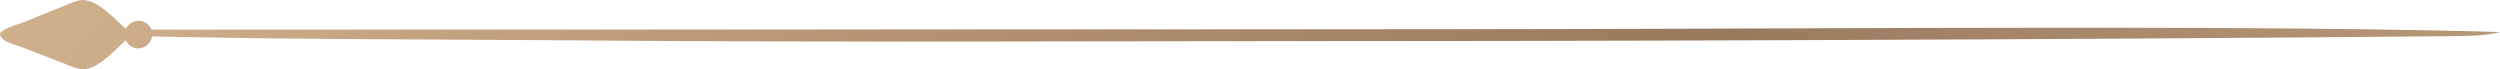 <?xml version="1.0" encoding="UTF-8"?> <svg xmlns="http://www.w3.org/2000/svg" width="361" height="10" viewBox="0 0 361 10" fill="none"><path d="M360.625 4.723C358.777 5.157 356.255 5.198 353.926 5.222C297.193 5.751 228.699 5.953 171.949 5.953C161.056 5.953 150.169 6 139.277 6C120.829 6 101.819 6 83.16 5.828C73.663 5.756 46.575 5.656 37.091 5.519C32.199 5.448 27.311 5.366 22.426 5.275C19.271 5.216 13.159 5.483 11 4.634C12.642 4.236 15.229 4.283 17.294 4.277C74.936 4.277 150.175 4.242 207.817 4.218C231.01 4.218 254.156 4.093 277.291 4.034C301.299 3.975 337.091 3.909 361 4.628L360.625 4.723Z" fill="url(#paint0_linear_361_555)"></path><path d="M17.315 3.371C17.724 3.755 18.127 4.125 18.573 4.482C18.702 4.611 18.841 4.728 18.989 4.833C19.004 4.886 19.004 4.942 18.989 4.995C18.911 5.129 18.813 5.25 18.699 5.353C18.234 5.742 17.793 6.139 17.365 6.554C16.359 7.529 13.779 10.231 11.741 9.984C11.202 9.903 10.675 9.75 10.174 9.529L5.418 7.685L3.039 6.769C1.938 6.34 0.711 6.165 0.133 5.327C-0.119 4.969 -0.006 4.677 0.416 4.411C1.18 3.984 1.988 3.649 2.825 3.41C3.713 3.112 4.543 2.761 5.392 2.403L10.13 0.494C10.628 0.273 11.15 0.114 11.684 0.019C13.691 -0.253 16.302 2.416 17.315 3.371Z" fill="url(#paint1_linear_361_555)"></path><path d="M21.997 4.792C21.956 4.407 21.805 4.042 21.561 3.742C21.317 3.441 20.991 3.217 20.622 3.098C20.253 2.978 19.858 2.968 19.483 3.069C19.109 3.169 18.771 3.376 18.512 3.664C18.253 3.952 18.084 4.309 18.024 4.692C17.964 5.074 18.017 5.466 18.176 5.819C18.334 6.172 18.592 6.471 18.918 6.681C19.244 6.891 19.624 7.002 20.012 7C20.288 6.986 20.558 6.917 20.807 6.798C21.056 6.679 21.279 6.512 21.463 6.307C21.648 6.102 21.79 5.863 21.881 5.603C21.973 5.343 22.012 5.068 21.997 4.792Z" fill="url(#paint2_linear_361_555)"></path><defs><linearGradient id="paint0_linear_361_555" x1="-7.242" y1="-195.19" x2="865.511" y2="684.907" gradientUnits="userSpaceOnUse"><stop stop-color="#EEDEBC"></stop><stop offset="0.06" stop-color="#DDC6A3"></stop><stop offset="0.14" stop-color="#C9A885"></stop><stop offset="0.26" stop-color="#9A7A5F"></stop><stop offset="0.36" stop-color="#C9A885"></stop><stop offset="0.49" stop-color="#EEDEBC"></stop><stop offset="0.54" stop-color="#DDC6A3"></stop><stop offset="0.61" stop-color="#C9A885"></stop><stop offset="0.72" stop-color="#9A7A5F"></stop><stop offset="0.84" stop-color="#C9A885"></stop><stop offset="1" stop-color="#EEDEBC"></stop></linearGradient><linearGradient id="paint1_linear_361_555" x1="-104.887" y1="-115.549" x2="849.554" y2="828.433" gradientUnits="userSpaceOnUse"><stop stop-color="#EEDEBC"></stop><stop offset="0.06" stop-color="#DDC6A3"></stop><stop offset="0.14" stop-color="#C9A885"></stop><stop offset="0.26" stop-color="#9A7A5F"></stop><stop offset="0.36" stop-color="#C9A885"></stop><stop offset="0.49" stop-color="#EEDEBC"></stop><stop offset="0.54" stop-color="#DDC6A3"></stop><stop offset="0.61" stop-color="#C9A885"></stop><stop offset="0.72" stop-color="#9A7A5F"></stop><stop offset="0.84" stop-color="#C9A885"></stop><stop offset="1" stop-color="#EEDEBC"></stop></linearGradient><linearGradient id="paint2_linear_361_555" x1="-99.453" y1="-116.943" x2="824.452" y2="828.293" gradientUnits="userSpaceOnUse"><stop stop-color="#EEDEBC"></stop><stop offset="0.06" stop-color="#DDC6A3"></stop><stop offset="0.14" stop-color="#C9A885"></stop><stop offset="0.26" stop-color="#9A7A5F"></stop><stop offset="0.36" stop-color="#C9A885"></stop><stop offset="0.49" stop-color="#EEDEBC"></stop><stop offset="0.54" stop-color="#DDC6A3"></stop><stop offset="0.61" stop-color="#C9A885"></stop><stop offset="0.72" stop-color="#9A7A5F"></stop><stop offset="0.84" stop-color="#C9A885"></stop><stop offset="1" stop-color="#EEDEBC"></stop></linearGradient></defs></svg> 